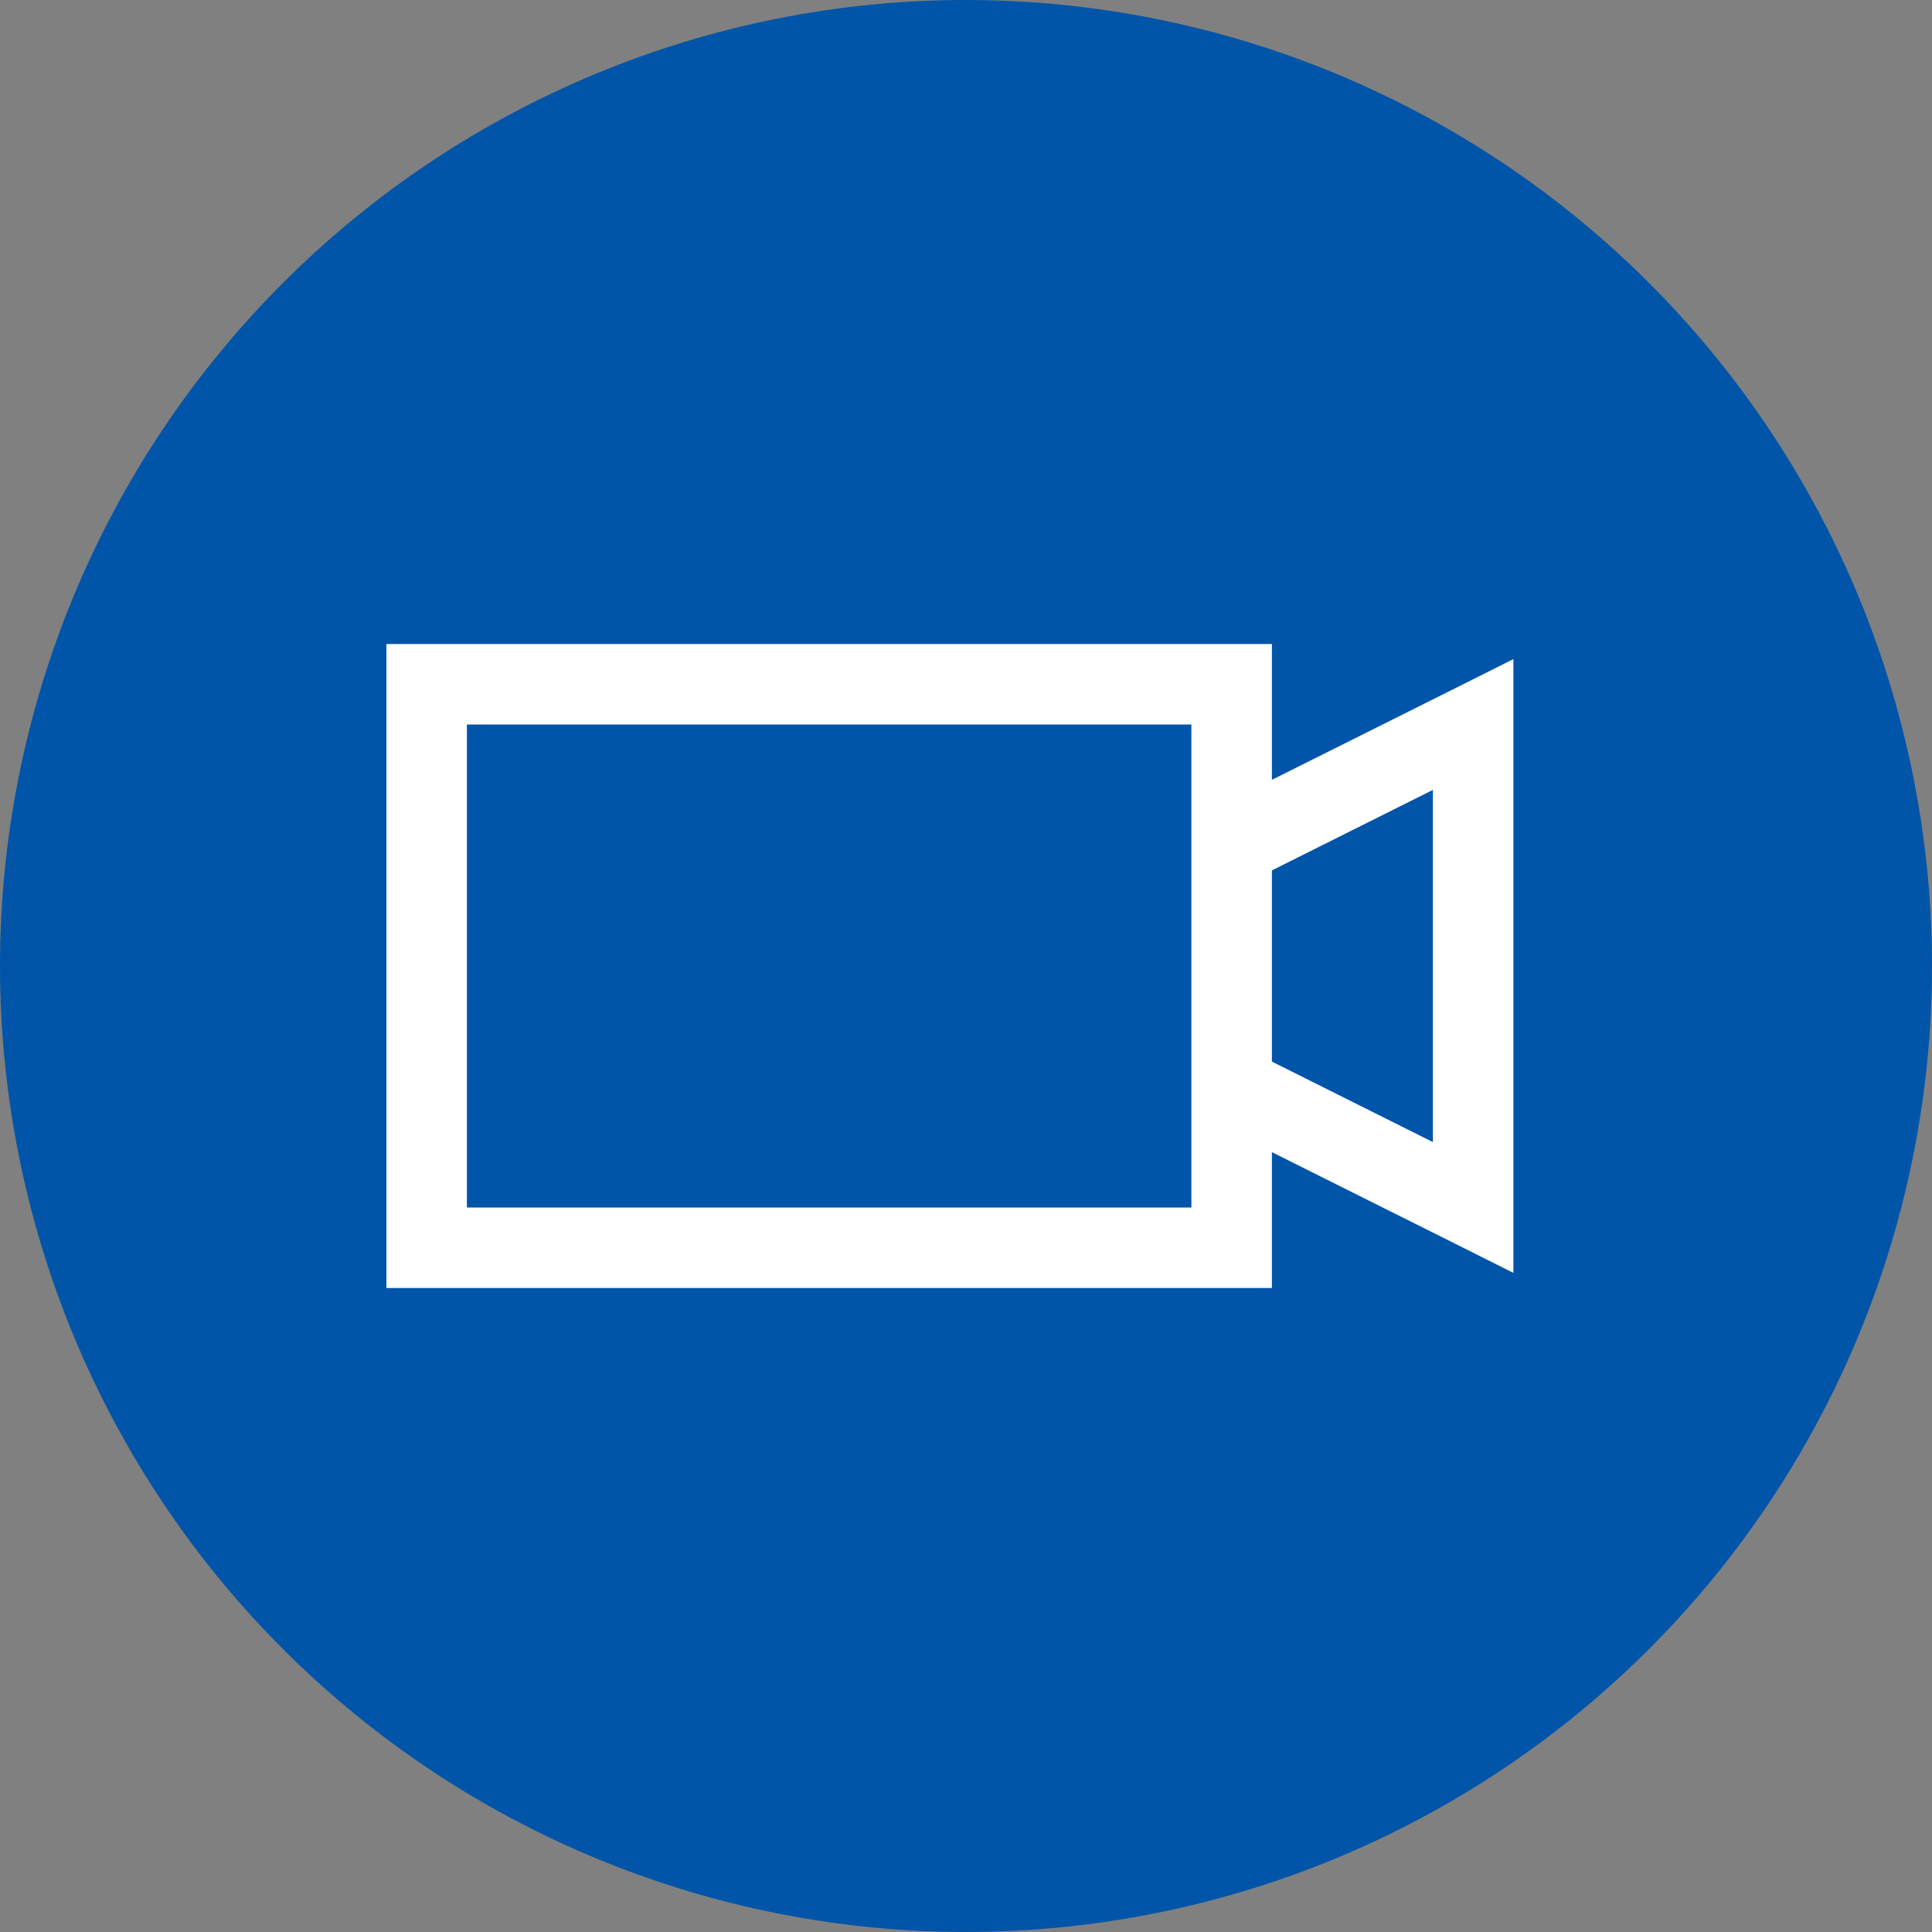 <svg width="60" height="60" viewBox="0 0 60 60" fill="none" xmlns="http://www.w3.org/2000/svg">
<rect x="0" y="0" width="60" height="60" fill="#808080" stroke="none"/>
<path fill-rule="evenodd" clip-rule="evenodd" d="M29.998 6.76775e-08C35.931 -0 41.732 1.759 46.666 5.055C51.599 8.351 55.445 13.036 57.716 18.518C59.987 24 60.581 30.032 59.424 35.852C58.267 41.671 55.409 47.017 51.214 51.212C47.018 55.408 41.673 58.266 35.853 59.423C30.034 60.581 24.002 59.987 18.52 57.717C13.038 55.446 8.353 51.601 5.056 46.667C1.76 41.734 1.33793e-08 35.934 0 30C-1.79401e-08 22.044 3.16 14.414 8.786 8.788C14.412 3.161 22.042 0.001 29.998 6.76775e-08Z" fill="#0055A8"/>
<path d="M12 20V40H39.5V35.781L45.204 38.631L47 39.531V20.469L45.203 21.369L39.5 24.218V20H12ZM14.5 22.5H37V37.5H14.5V22.5ZM44.5 24.531V35.469L39.5 32.969V27.031L44.5 24.531Z" fill="white"/>
</svg>
